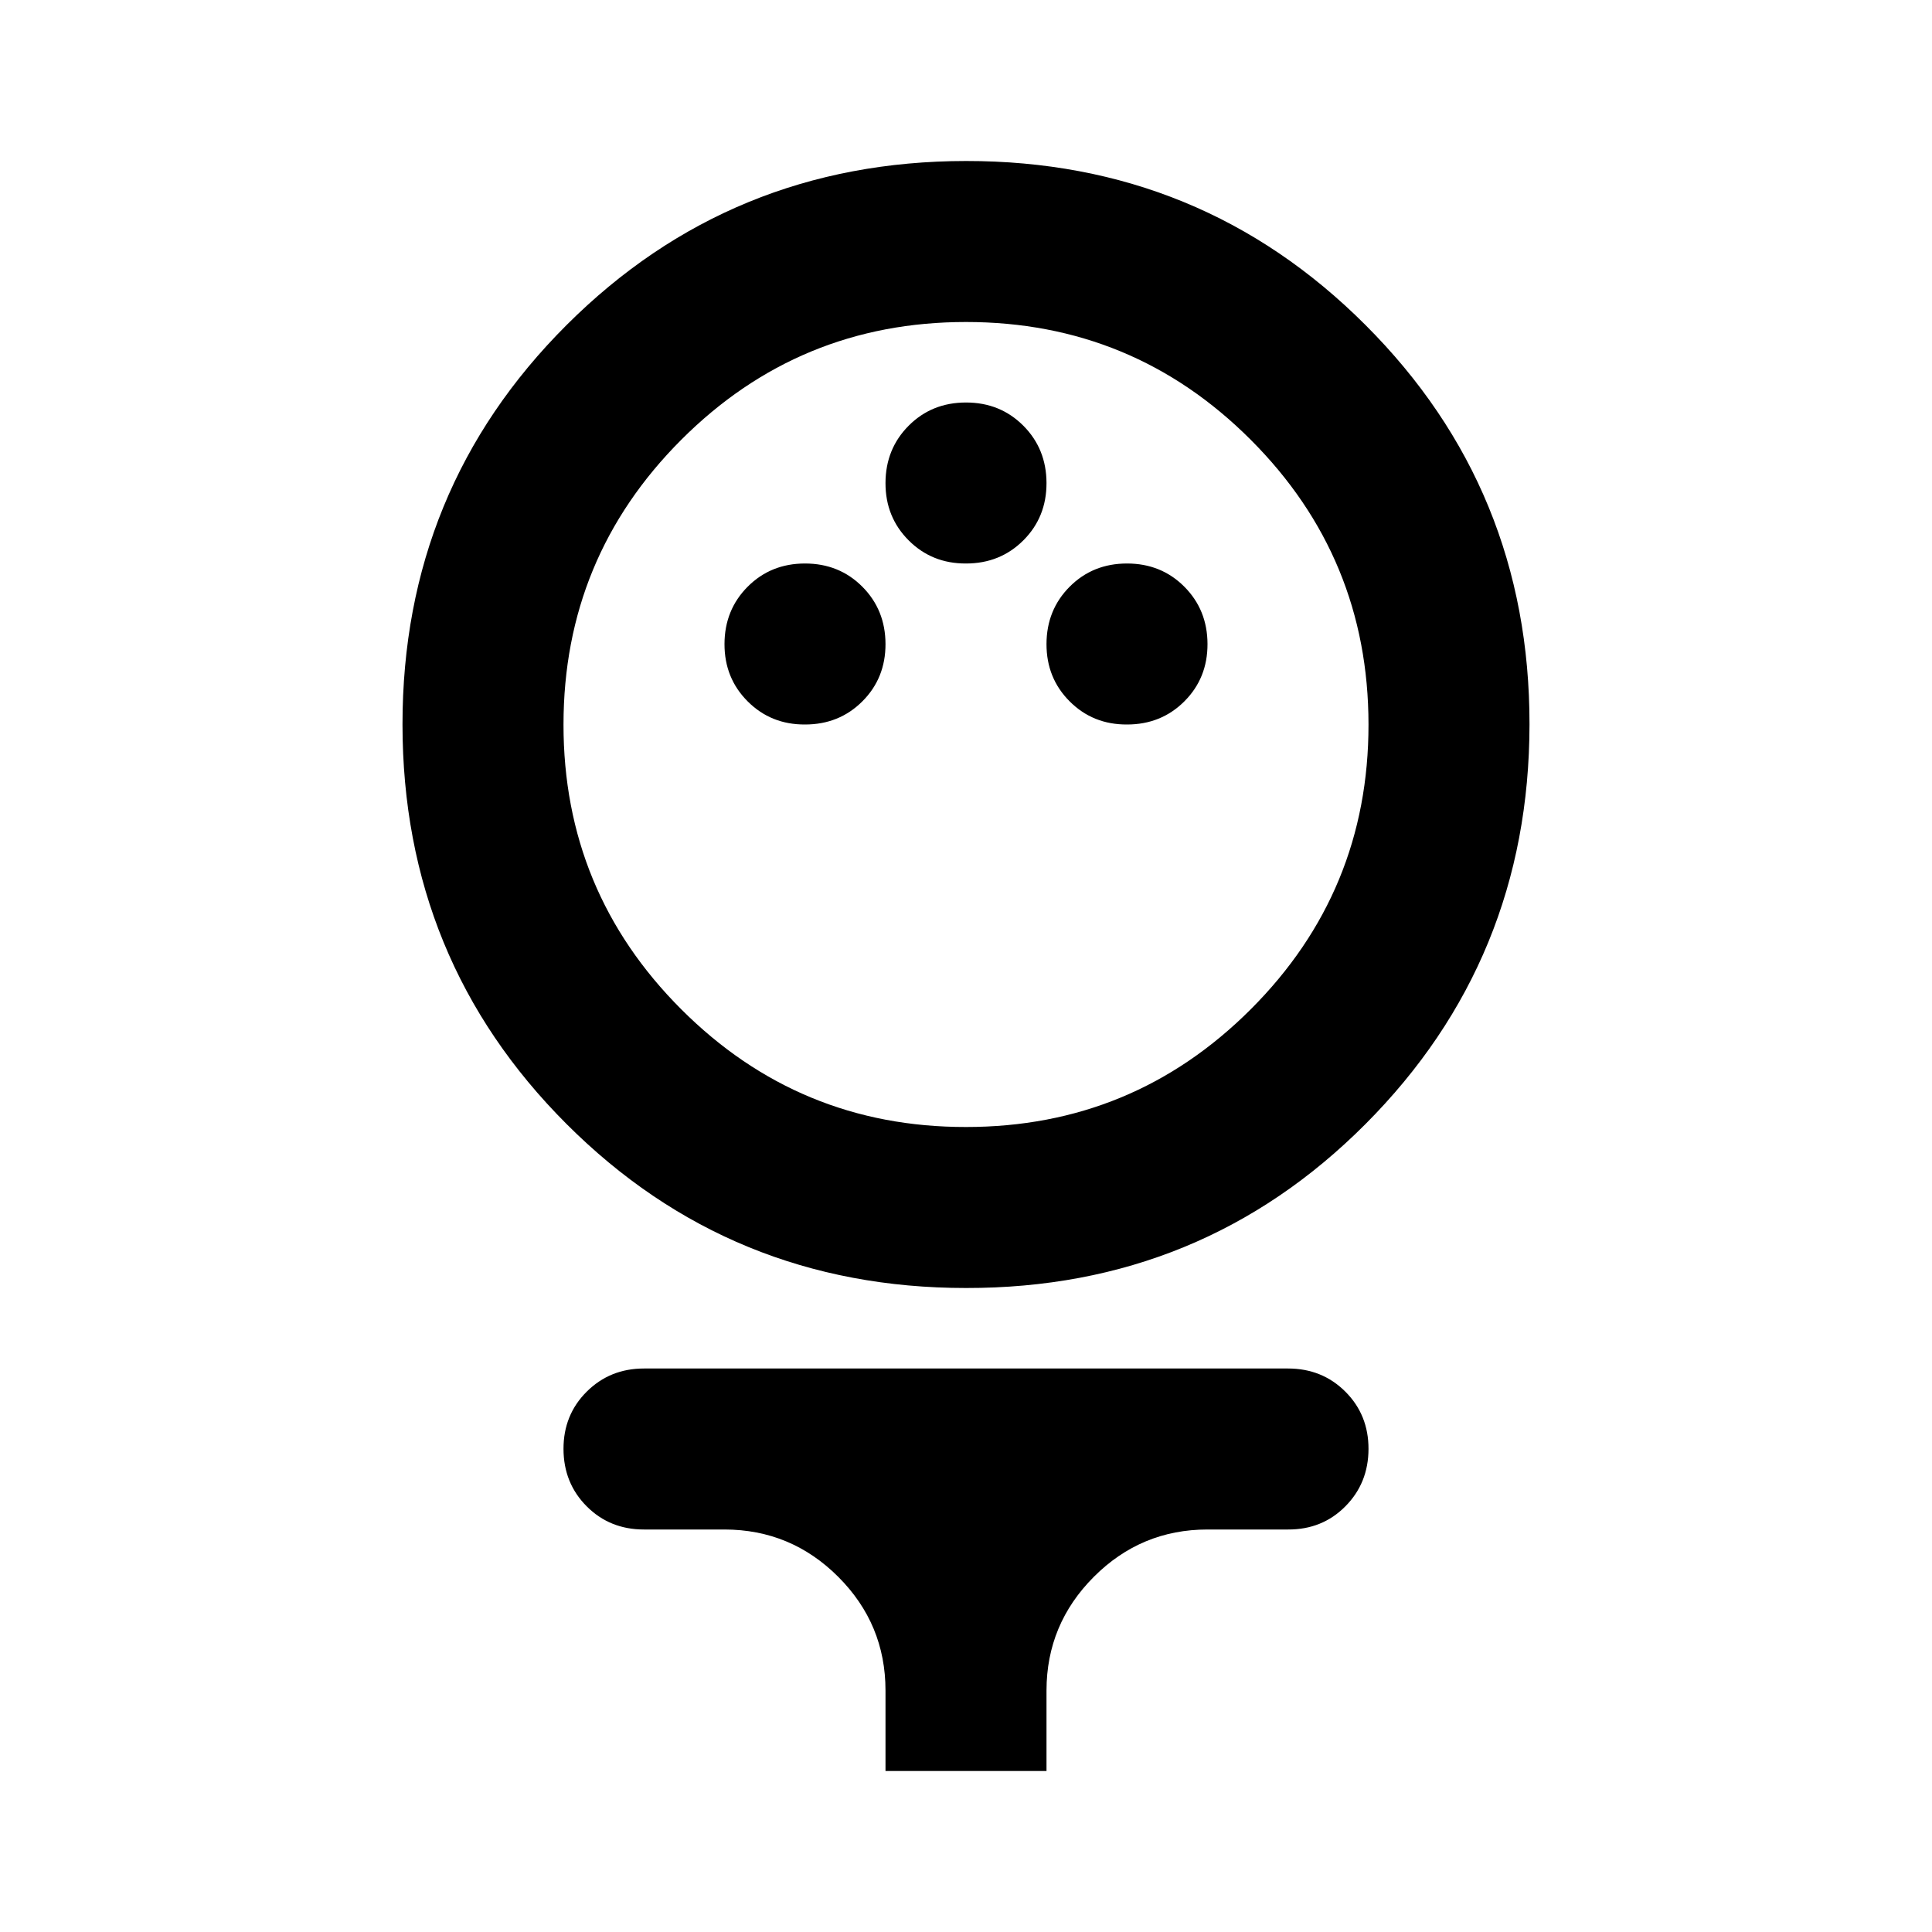 <?xml version="1.0" encoding="utf-8"?>
<!-- Generator: www.svgicons.com -->
<svg xmlns="http://www.w3.org/2000/svg" width="800" height="800" viewBox="0 0 24 24">
<path fill="currentColor" d="M12 16q-2.925 0-4.962-2.037T5 9t2.038-4.962T12 2t4.963 2.038T19 9t-2.037 4.963T12 16m0-2q2.075 0 3.538-1.463T17 9t-1.463-3.537T12 4T8.463 5.463T7 9t1.463 3.538T12 14m-2-5q.425 0 .713-.288T11 8t-.288-.712T10 7t-.712.288T9 8t.288.713T10 9m4 0q.425 0 .713-.288T15 8t-.288-.712T14 7t-.712.288T13 8t.288.713T14 9m-2-2q.425 0 .713-.288T13 6t-.288-.712T12 5t-.712.288T11 6t.288.713T12 7m-1 15v-1q0-.825-.587-1.412T9 19H8q-.425 0-.712-.288T7 18t.288-.712T8 17h8q.425 0 .713.288T17 18t-.288.713T16 19h-1q-.825 0-1.412.588T13 21v1zm1-13"/>
</svg>